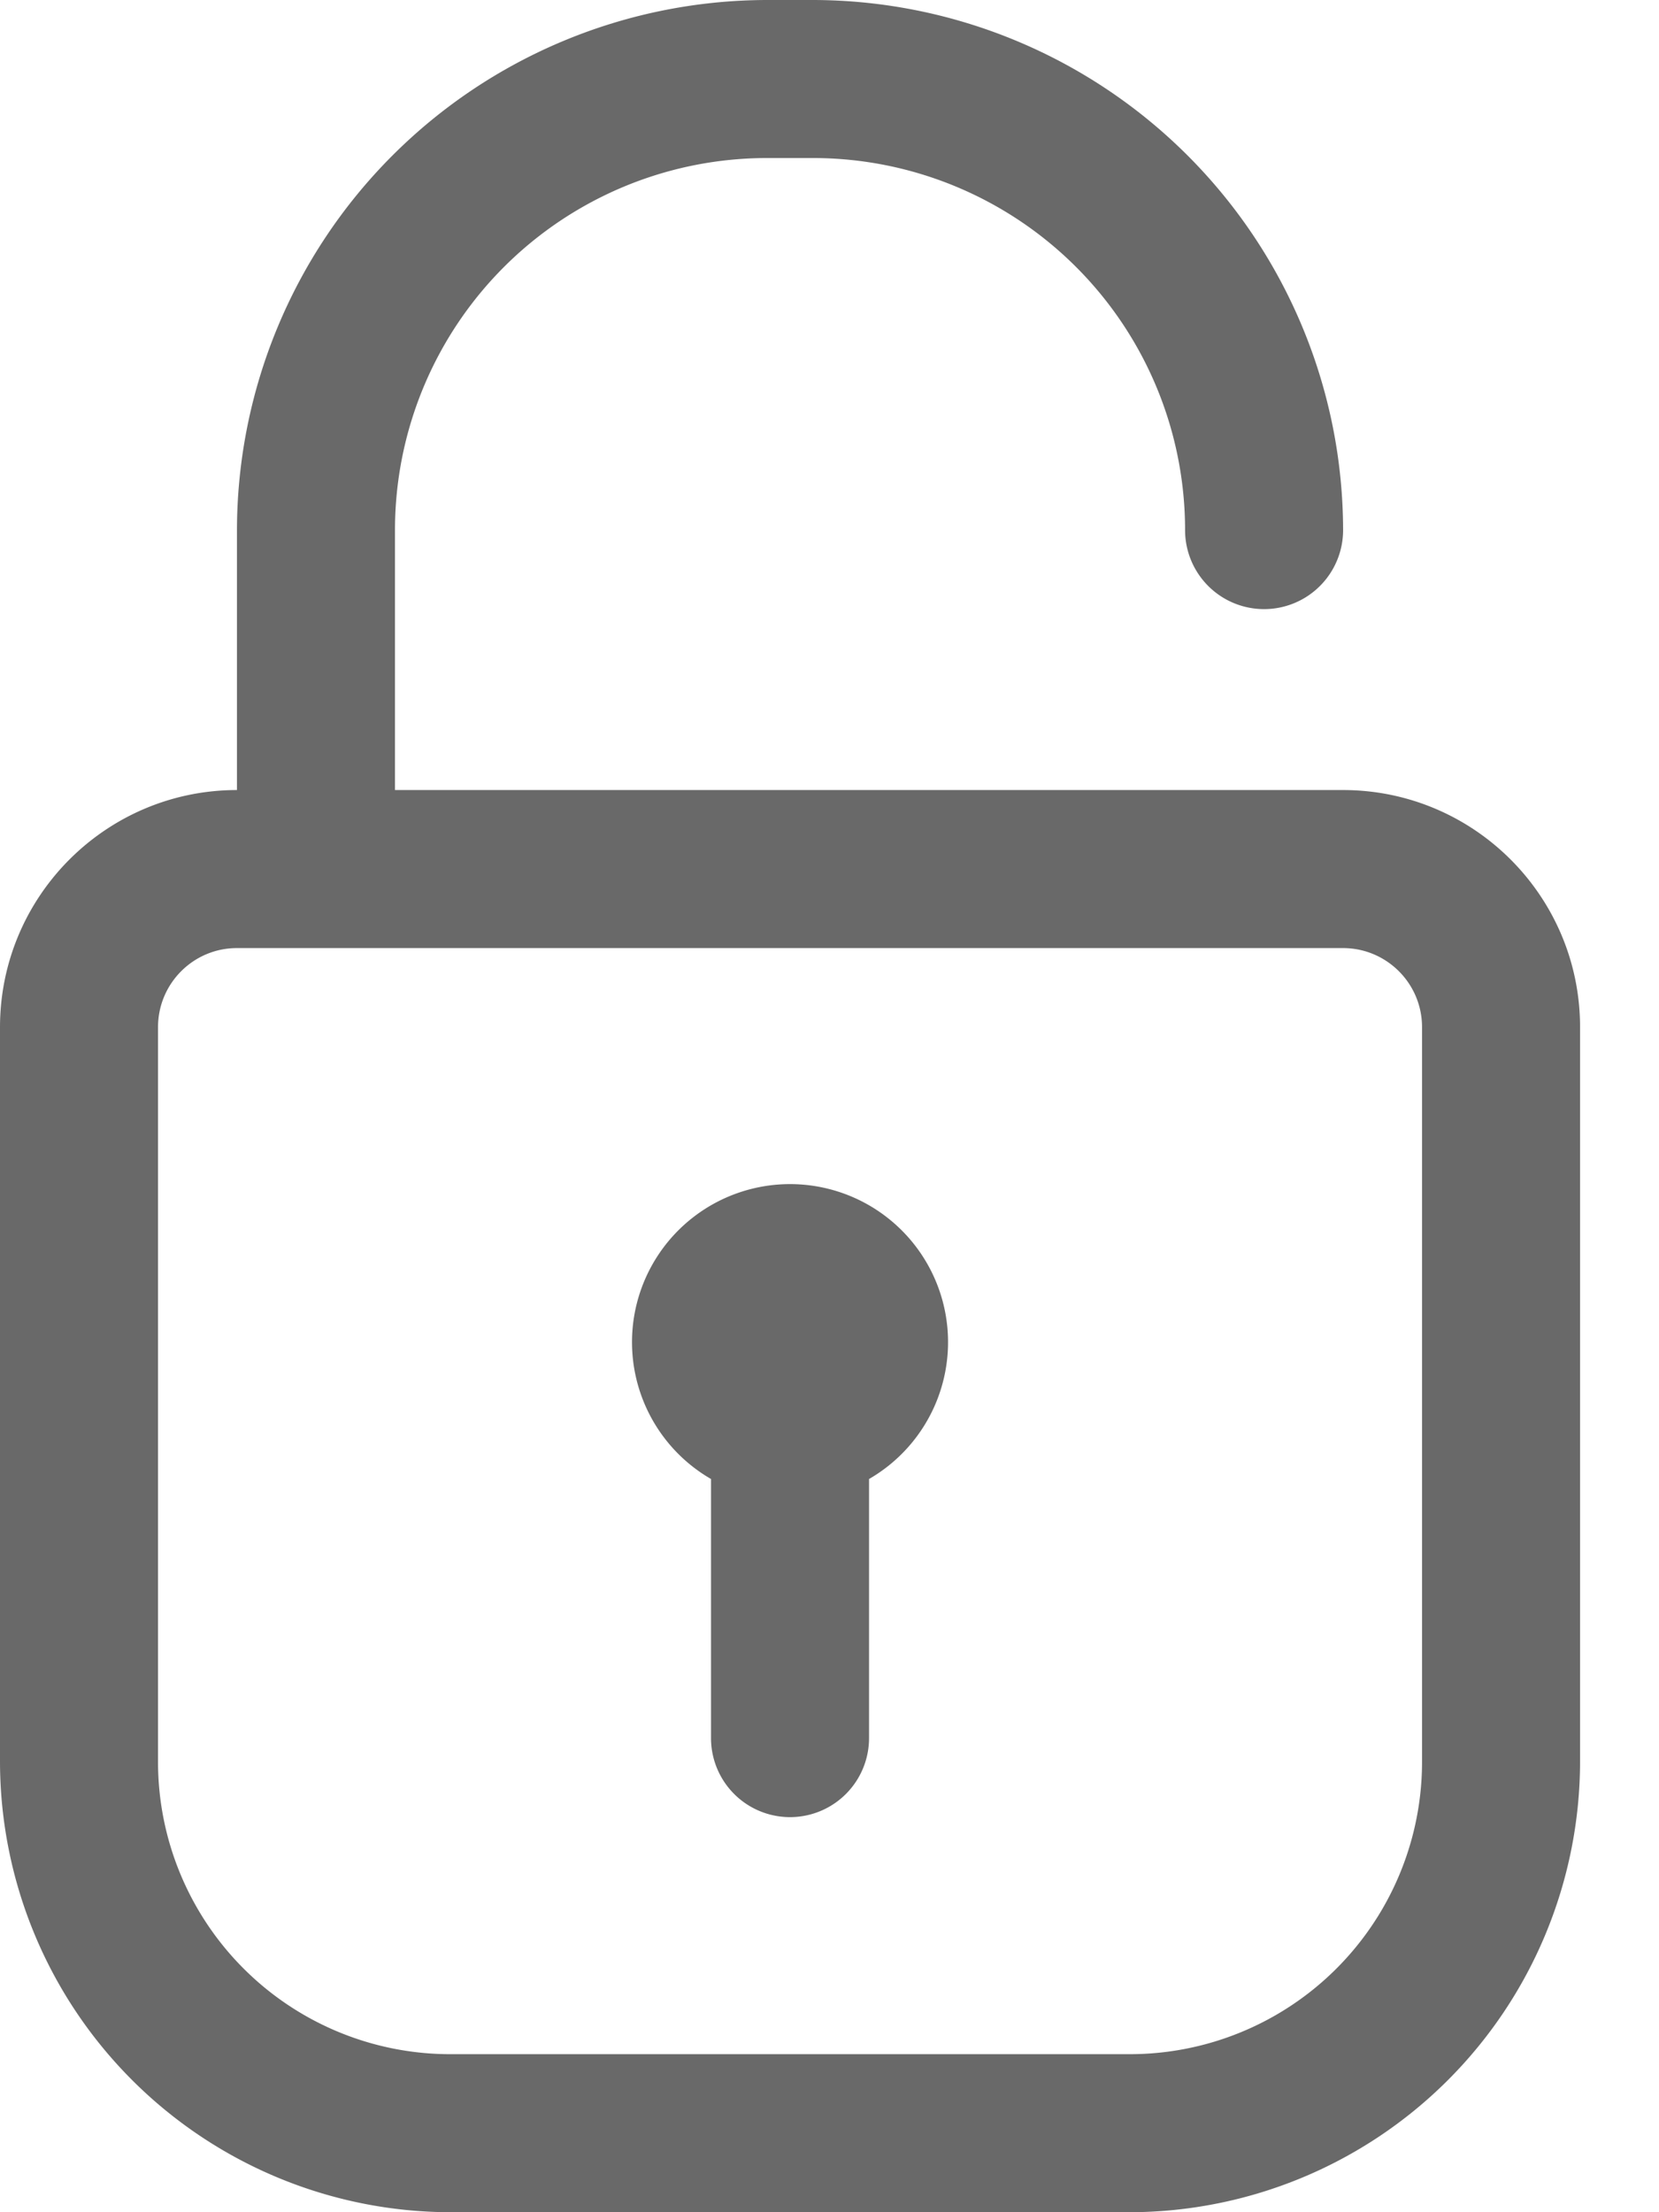 <svg width="12" height="16" xmlns="http://www.w3.org/2000/svg"><path d="M9.714 5.714H2.857v-1.88A2.691 2.691 0 0 1 5.55 1.143h.331a2.691 2.691 0 0 1 2.691 2.691.571.571 0 1 0 1.143 0A3.84 3.84 0 0 0 5.88 0h-.331a3.84 3.84 0 0 0-3.835 3.834v1.88C.768 5.714 0 6.482 0 7.43v5.314A3.263 3.263 0 0 0 3.257 16h4.914a3.263 3.263 0 0 0 3.258-3.257V7.429c0-.947-.768-1.715-1.715-1.715Zm.572 7.029a2.114 2.114 0 0 1-2.115 2.114H3.257a2.114 2.114 0 0 1-2.114-2.114V7.429c0-.316.256-.572.571-.572h8c.316 0 .572.256.572.572v5.314Zm-4-2.046v1.874a.571.571 0 0 1-1.143 0v-1.874a1.143 1.143 0 1 1 1.143 0Z" fill="#696969" fill-rule="nonzero"/></svg>